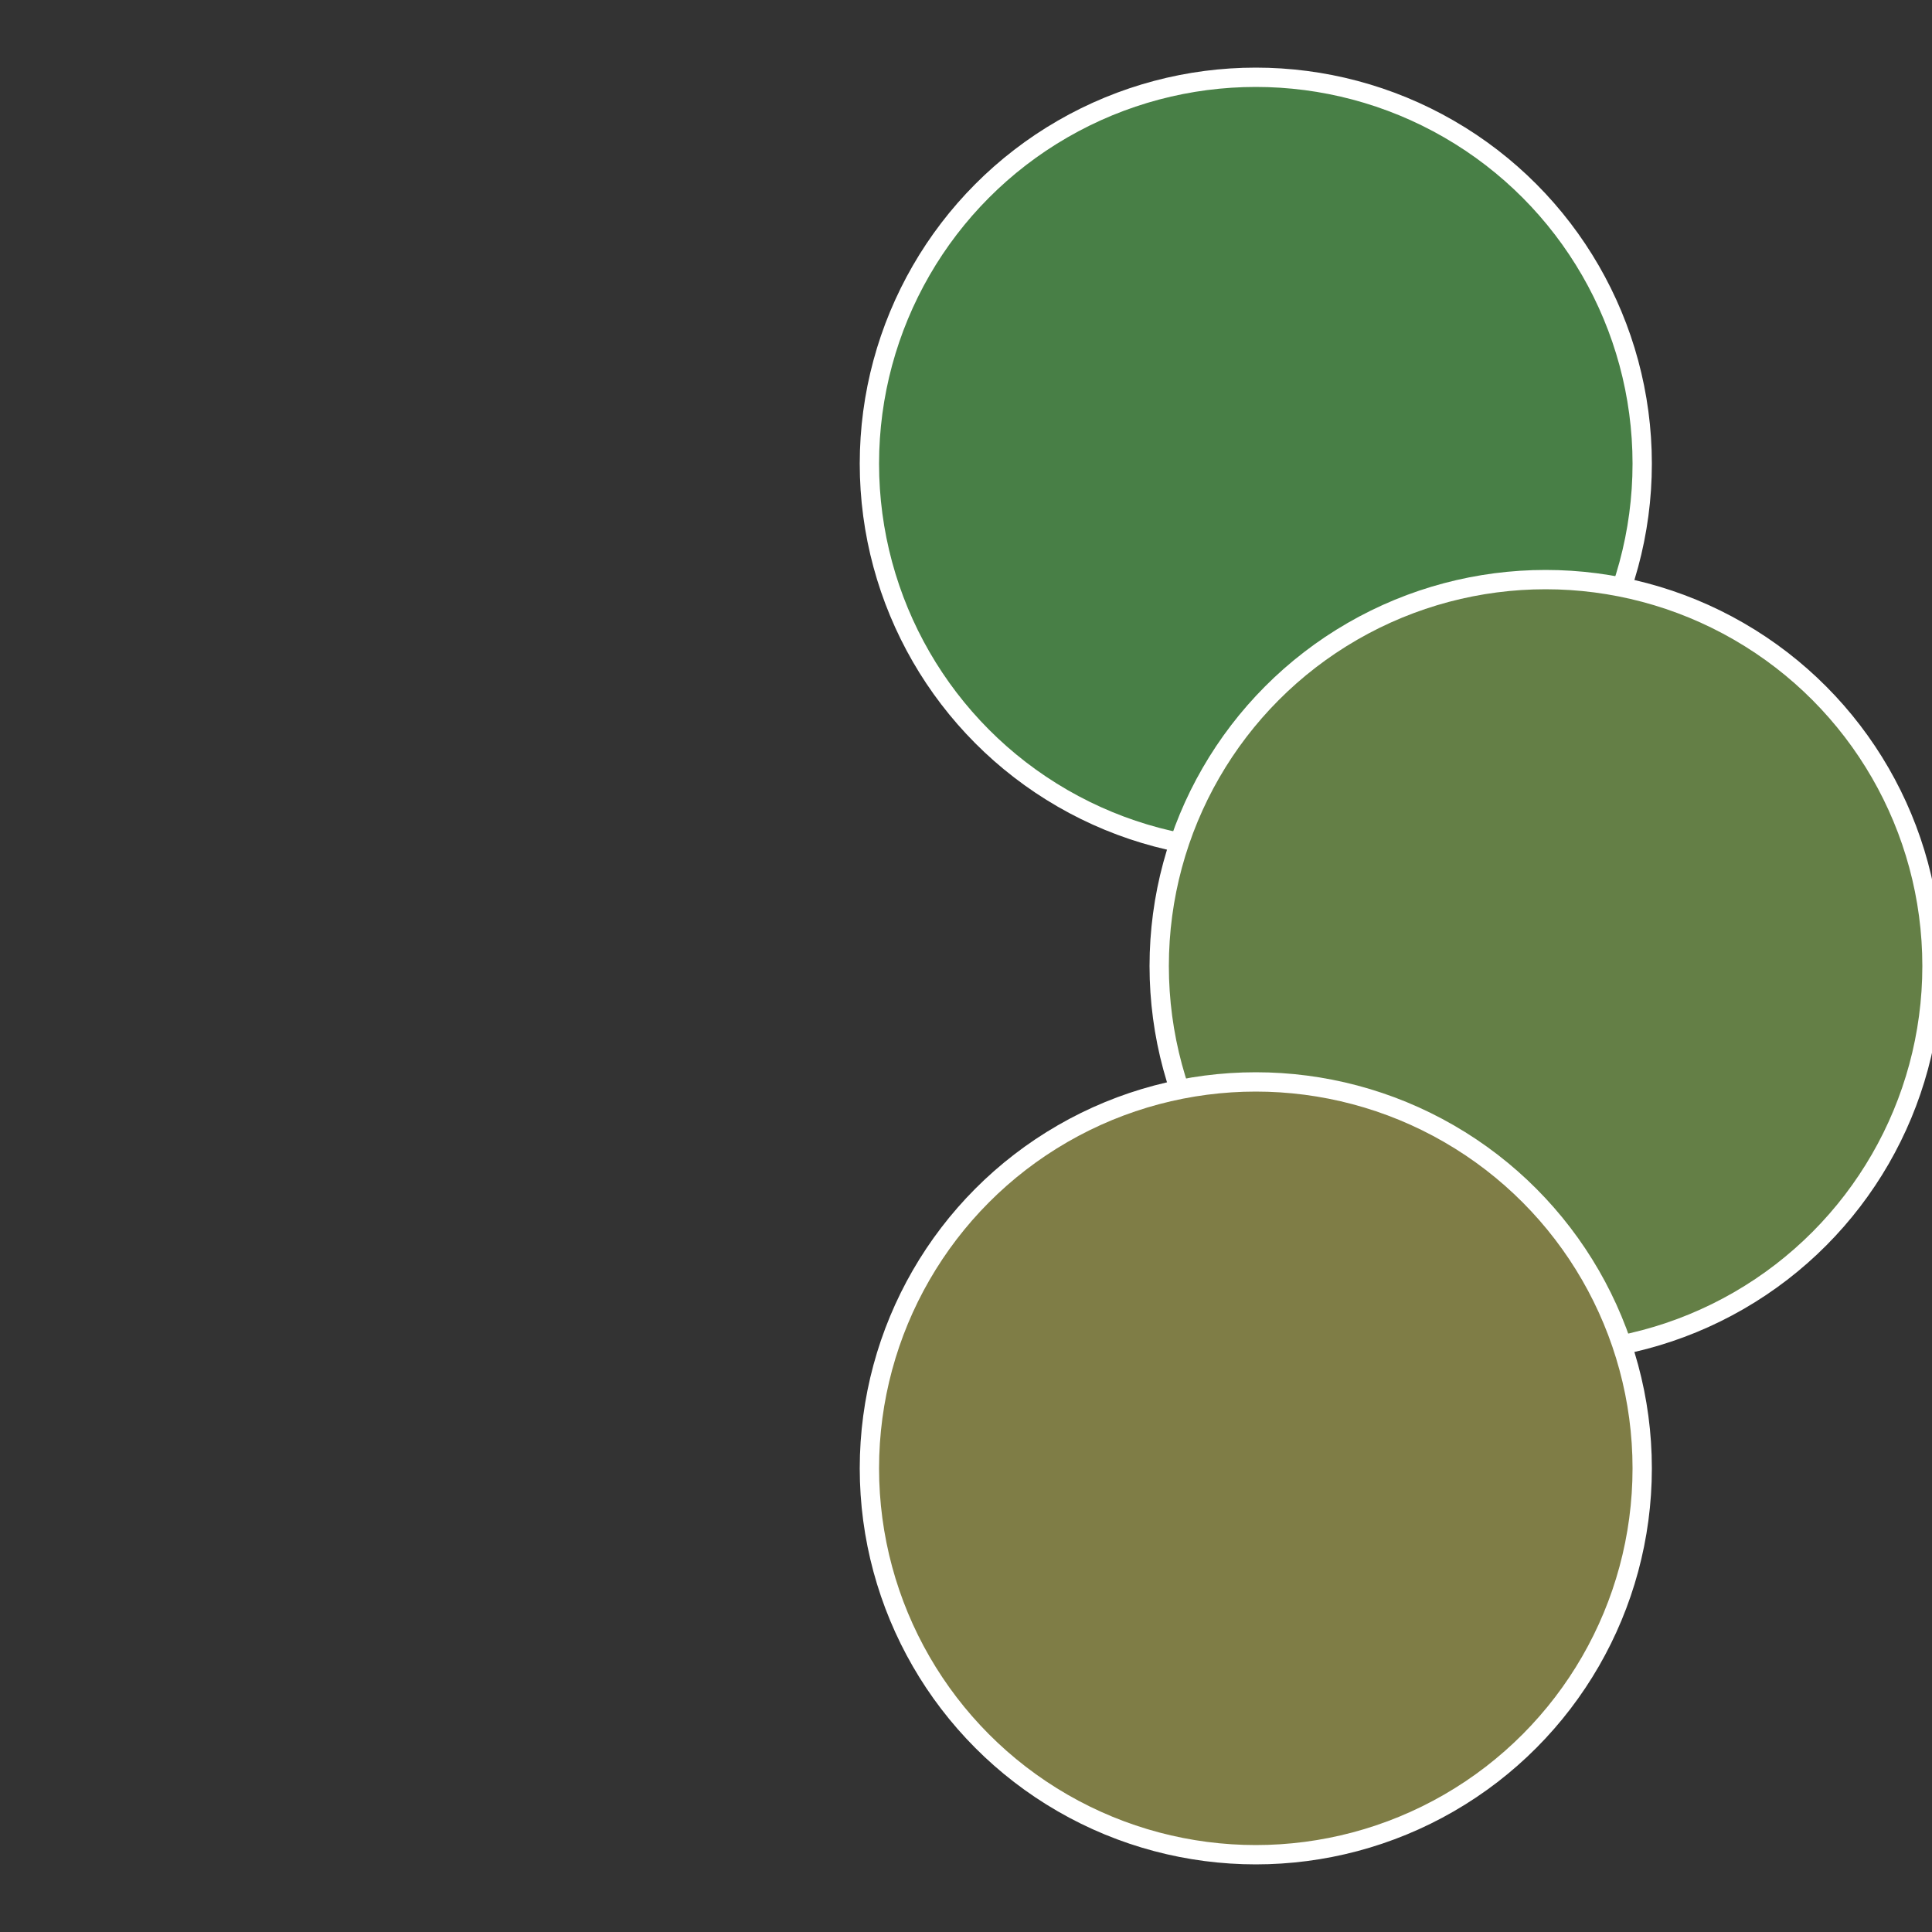 <?xml version="1.0" standalone="no"?>
<svg width="500" height="500" viewBox="-1 -1 2 2" xmlns="http://www.w3.org/2000/svg">
 
                <rect x="-1" y="-1" width="2" height="2" fill="#333333" stroke="none"/>
 
                <circle cx="0.3" cy="-0.52" r="0.4" fill="#487f46" stroke="#fff" stroke-width="1%" />
             
                <circle cx="0.6" cy="0" r="0.4" fill="#647f46" stroke="#fff" stroke-width="1%" />
             
                <circle cx="0.3" cy="0.52" r="0.4" fill="#7f7d46" stroke="#fff" stroke-width="1%" />
            </svg>
